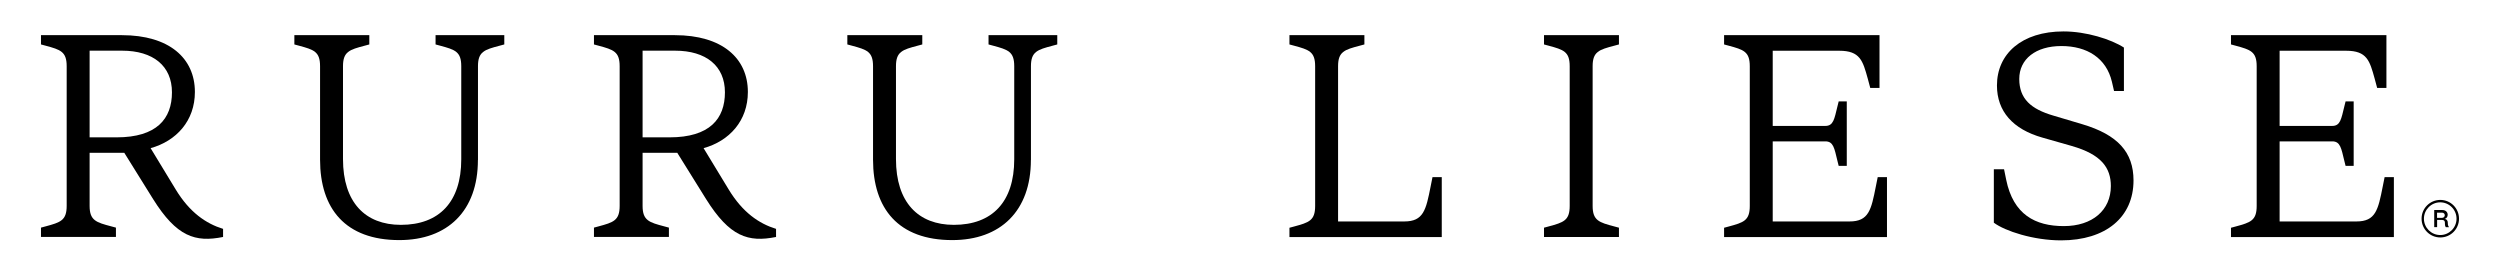 <svg xmlns="http://www.w3.org/2000/svg" fill="none" viewBox="0 0 1830 200" height="200" width="1830">
<g clip-path="url(#clip0_1_24)">
<path fill="black" d="M112.068 145.725L90.982 111.849H65.598V150.694C65.598 161.395 70.351 162.764 81.476 165.705L84.864 166.618V173.414H30V166.618L33.388 165.705C44.26 162.764 48.81 161.395 48.81 150.694V48.458C48.81 37.757 44.26 36.388 33.388 33.447L30 32.534V25.738H89.162C123.85 25.738 142.66 42.575 142.66 67.323C142.66 88.47 129.058 103.227 110.248 108.451L128.603 138.675C138.817 155.512 150.801 163.677 163.291 167.531V173.464C142.913 177.572 129.311 173.262 112.068 145.725ZM65.598 37.098V100.54H85.319C114.799 100.54 125.872 86.898 125.872 67.576C125.872 48.255 112.068 37.098 89.364 37.098H65.548H65.598Z"></path>
<path fill="black" d="M349.828 117.123C349.828 154.396 327.629 175.746 292.284 175.746C252.843 175.746 234.285 152.774 234.285 116.869V48.458C234.285 37.757 229.734 36.388 218.863 33.447L215.475 32.534V25.738H270.339V32.534L266.951 33.447C255.826 36.388 251.073 37.757 251.073 48.458V116.413C251.073 148.209 267.406 164.59 293.447 164.59C321.562 164.59 337.641 147.753 337.641 116.616V48.458C337.641 37.757 333.091 36.388 322.219 33.447L318.831 32.534V25.738H369.144V32.534L365.756 33.447C354.632 36.388 349.878 37.757 349.878 48.458V117.123H349.828Z"></path>
<path fill="black" d="M516.846 145.725L495.76 111.849H470.376V150.694C470.376 161.395 475.129 162.764 486.254 165.705L489.642 166.618V173.414H434.778V166.618L438.166 165.705C449.038 162.764 453.588 161.395 453.588 150.694V48.458C453.588 37.757 449.038 36.388 438.166 33.447L434.778 32.534V25.738H493.94C528.628 25.738 547.438 42.575 547.438 67.323C547.438 88.47 533.836 103.227 515.026 108.451L533.381 138.675C543.595 155.512 555.579 163.677 568.069 167.531V173.464C547.691 177.572 534.089 173.262 516.846 145.725ZM470.376 37.098V100.54H490.097C519.577 100.54 530.651 86.898 530.651 67.576C530.651 48.255 516.846 37.098 494.142 37.098H470.326H470.376Z"></path>
<path fill="black" d="M754.606 117.123C754.606 154.396 732.407 175.746 697.062 175.746C657.621 175.746 639.063 152.774 639.063 116.869V48.458C639.063 37.757 634.512 36.388 623.641 33.447L620.253 32.534V25.738H675.117V32.534L671.729 33.447C660.604 36.388 655.851 37.757 655.851 48.458V116.413C655.851 148.209 672.184 164.59 698.225 164.59C726.339 164.59 742.419 147.753 742.419 116.616V48.458C742.419 37.757 737.868 36.388 726.997 33.447L723.609 32.534V25.738H773.922V32.534L770.534 33.447C759.409 36.388 754.656 37.757 754.656 48.458V117.123H754.606Z"></path>
<path fill="black" d="M998.737 32.534L995.349 33.447C984.224 36.388 979.471 37.757 979.471 48.458V162.105H1027.96C1042.02 162.105 1043.84 153.686 1047.23 136.444L1048.59 129.649H1055.37V173.515H943.873V166.72L947.261 165.807C958.132 162.865 962.683 161.496 962.683 150.796V48.458C962.683 37.757 958.132 36.388 947.261 33.447L943.873 32.534V25.738H998.737V32.534Z"></path>
<path fill="black" d="M1130.21 173.464V166.669L1133.6 165.756C1144.47 162.815 1149.02 161.445 1149.02 150.745V48.458C1149.02 37.757 1144.47 36.388 1133.6 33.447L1130.21 32.534V25.738H1185.07V32.534L1181.68 33.447C1170.56 36.388 1165.81 37.757 1165.81 48.458V150.745C1165.81 161.445 1170.56 162.815 1181.68 165.756L1185.07 166.669V173.464H1130.21Z"></path>
<path fill="black" d="M1351.84 121.433H1345.92L1345.01 117.782C1342.74 108.451 1342.08 103.481 1336.16 103.481H1297.63V162.105H1353.86C1367.92 162.105 1369.74 153.686 1373.12 136.444L1374.49 129.649H1381.27V173.515H1262.03V166.72L1265.42 165.807C1276.29 162.865 1280.84 161.496 1280.84 150.796V48.458C1280.84 37.757 1276.29 36.388 1265.42 33.447L1262.03 32.534V25.738H1375.8V64.382H1369.03L1367.21 57.586C1363.57 44.401 1361.55 37.149 1346.38 37.149H1297.63V92.172H1336.16C1342.08 92.172 1342.74 87.151 1345.01 77.871L1345.92 74.22H1351.84V121.484V121.433Z"></path>
<path fill="black" d="M1516.63 106.879L1495.09 100.742C1473.35 94.606 1461.77 81.421 1461.77 62.556C1461.77 39.38 1479.92 23 1510.51 23C1527.05 23 1545.2 28.68 1554.71 34.816V66.613H1547.48L1545.91 59.817C1541.81 42.524 1527.75 33.7 1508.94 33.7C1490.13 33.7 1478.1 43.234 1478.1 57.789C1478.1 72.343 1486.7 79.849 1503.03 84.616L1524.32 90.955C1550.16 98.663 1561.73 111.392 1561.73 132.083C1561.73 158.91 1541.56 175.949 1508.69 175.949C1488.52 175.949 1467.68 169.154 1459.49 163.018V123.918H1466.97L1468.54 131.626C1473.75 157.084 1489.83 165.503 1510.71 165.503C1531.6 165.503 1545.15 153.889 1545.15 136.191C1545.15 122.802 1538.12 113.015 1516.58 106.879H1516.63Z"></path>
<path fill="black" d="M1722.89 121.433H1716.97L1716.06 117.782C1713.79 108.451 1713.13 103.481 1707.21 103.481H1668.68V162.105H1724.91C1738.97 162.105 1740.79 153.686 1744.18 136.444L1745.54 129.649H1752.32V173.515H1633.08V166.72L1636.47 165.807C1647.34 162.865 1651.89 161.496 1651.89 150.796V48.458C1651.89 37.757 1647.34 36.388 1636.47 33.447L1633.08 32.534V25.738H1746.86V64.382H1740.08L1738.26 57.586C1734.62 44.401 1732.6 37.149 1717.43 37.149H1668.68V92.172H1707.21C1713.13 92.172 1713.79 87.151 1716.06 77.871L1716.97 74.22H1722.89V121.484V121.433Z"></path>
<path fill="black" d="M1781.85 166.415V153.737H1787.76C1790.09 153.737 1791.71 155.157 1791.71 157.236C1791.71 158.758 1790.75 159.924 1789.53 160.228C1791.1 160.482 1791.81 161.547 1791.81 163.322V163.728C1791.81 164.995 1792.26 165.705 1792.67 166.314H1790.34C1789.89 165.705 1789.68 165.097 1789.68 163.981V163.068C1789.68 161.496 1788.88 160.989 1787.41 160.989H1783.97V166.263H1781.85V166.415ZM1783.92 159.468H1787.61C1788.77 159.468 1789.58 158.555 1789.58 157.541C1789.58 156.526 1788.77 155.664 1787.61 155.664H1783.92V159.468Z"></path>
<path fill="black" d="M1786.3 146.333C1778.76 146.333 1772.59 152.469 1772.59 160.076C1772.59 167.683 1778.71 173.819 1786.3 173.819C1793.88 173.819 1800 167.683 1800 160.076C1800 152.469 1793.88 146.333 1786.3 146.333ZM1798.18 160.076C1798.18 166.669 1792.82 172.044 1786.25 172.044C1779.67 172.044 1774.31 166.669 1774.31 160.076C1774.31 153.484 1779.67 148.108 1786.25 148.108C1792.82 148.108 1798.18 153.484 1798.18 160.076Z"></path>
</g>
<defs>
<clipPath id="clip0_1_24">
<rect transform="translate(30 23)" fill="white" height="153" width="1770"></rect>
</clipPath>
</defs>
</svg>
